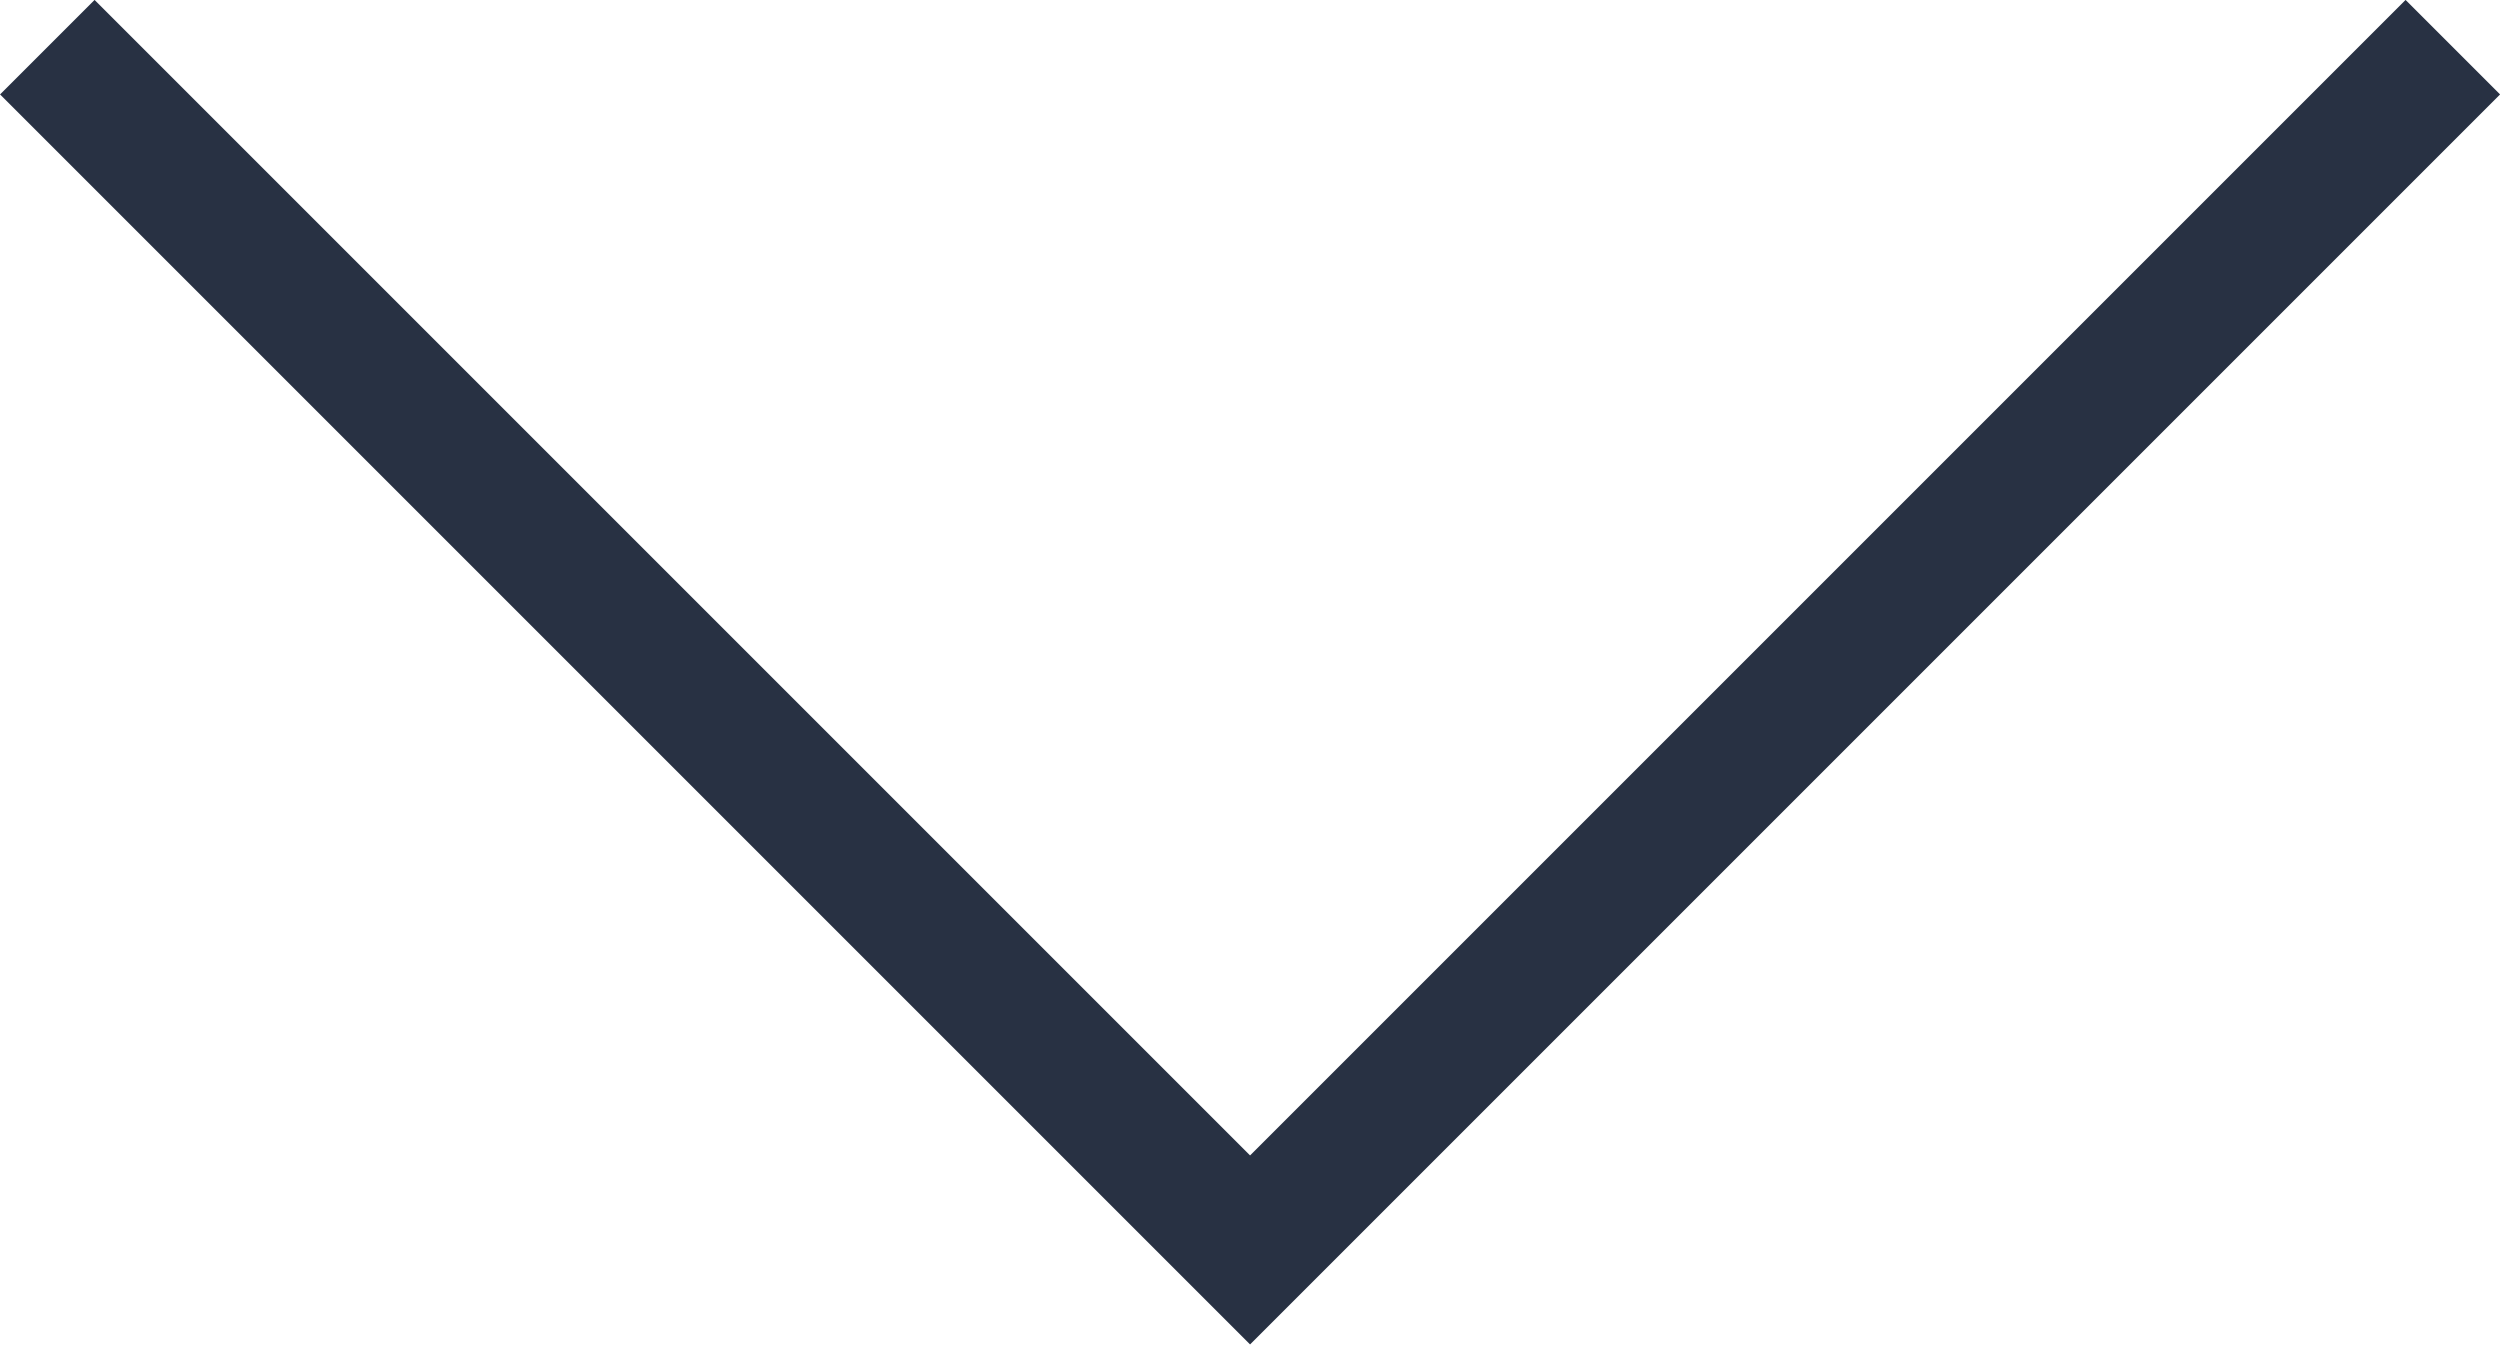 <svg xmlns="http://www.w3.org/2000/svg" width="18.707" height="10.061" viewBox="0 0 18.707 10.061">
  <path id="arrow-1" d="M237.254,39.665l9,9,9-9" transform="translate(-236.9 -39.312)" fill="none" stroke="#283143" stroke-width="1"/>
</svg>
